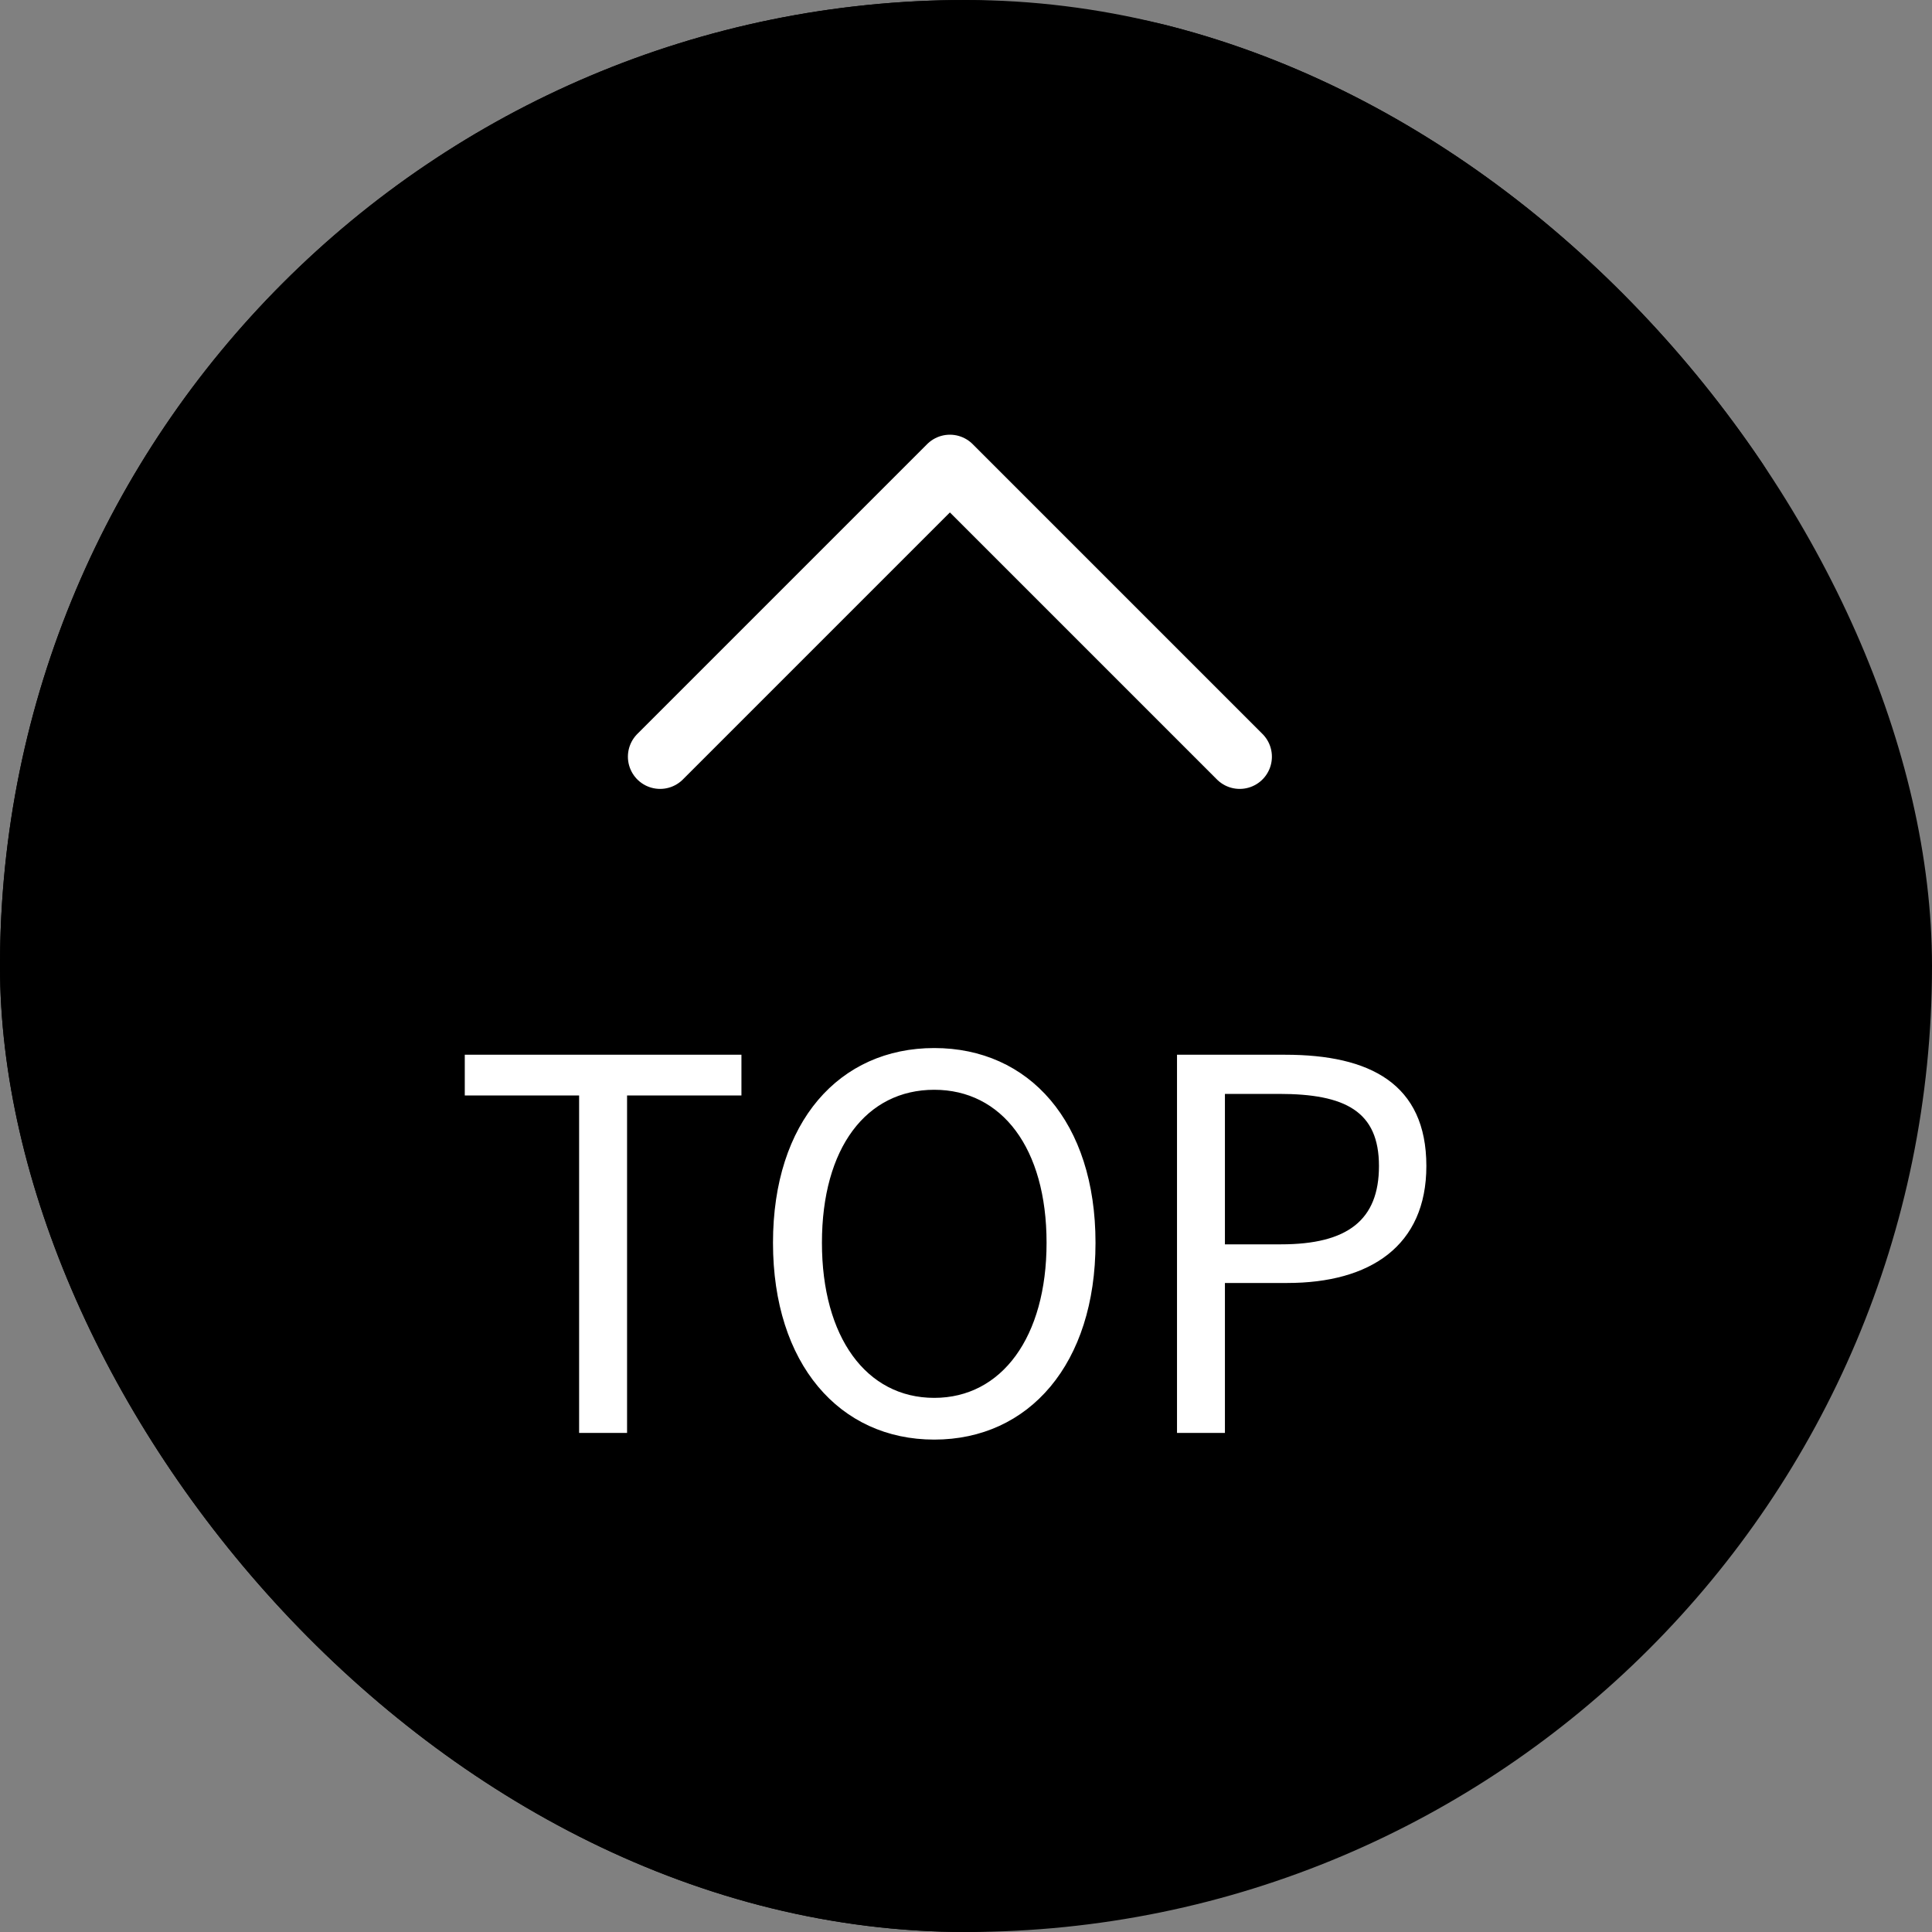 <svg width="60" height="60" viewBox="0 0 60 60" fill="none" xmlns="http://www.w3.org/2000/svg">
<rect x="0" y="0" width="60" height="60" fill="#808080" stroke="none"/>
<g clip-path="url(#clip0_1445_2394)">
<ellipse cx="29.524" cy="30" rx="29.524" ry="30" fill="black"/>
<rect width="60" height="60" fill="black"/>
<path d="M38.5 23.5L29.5 14.5L20.5 23.5" stroke="white" stroke-width="2" stroke-linecap="round" stroke-linejoin="round"/>
<path d="M17.985 44.5V34.02H14.434V32.756H23.026V34.02H19.474V44.5H17.985ZM29.014 44.708C26.07 44.708 24.006 42.356 24.006 38.596C24.006 34.836 26.07 32.548 29.014 32.548C31.958 32.548 34.022 34.836 34.022 38.596C34.022 42.356 31.958 44.708 29.014 44.708ZM29.014 43.412C31.11 43.412 32.502 41.524 32.502 38.596C32.502 35.652 31.11 33.844 29.014 33.844C26.902 33.844 25.526 35.652 25.526 38.596C25.526 41.524 26.902 43.412 29.014 43.412ZM36.553 44.5V32.756H39.913C42.537 32.756 44.297 33.652 44.297 36.212C44.297 38.692 42.553 39.844 39.977 39.844H38.041V44.5H36.553ZM38.041 38.644H39.785C41.849 38.644 42.825 37.892 42.825 36.212C42.825 34.516 41.785 33.972 39.721 33.972H38.041V38.644Z" fill="white"/>
</g>
<defs>
<clipPath id="clip0_1445_2394">
<rect width="60" height="60" rx="30" fill="white"/>
</clipPath>
</defs>
</svg>
